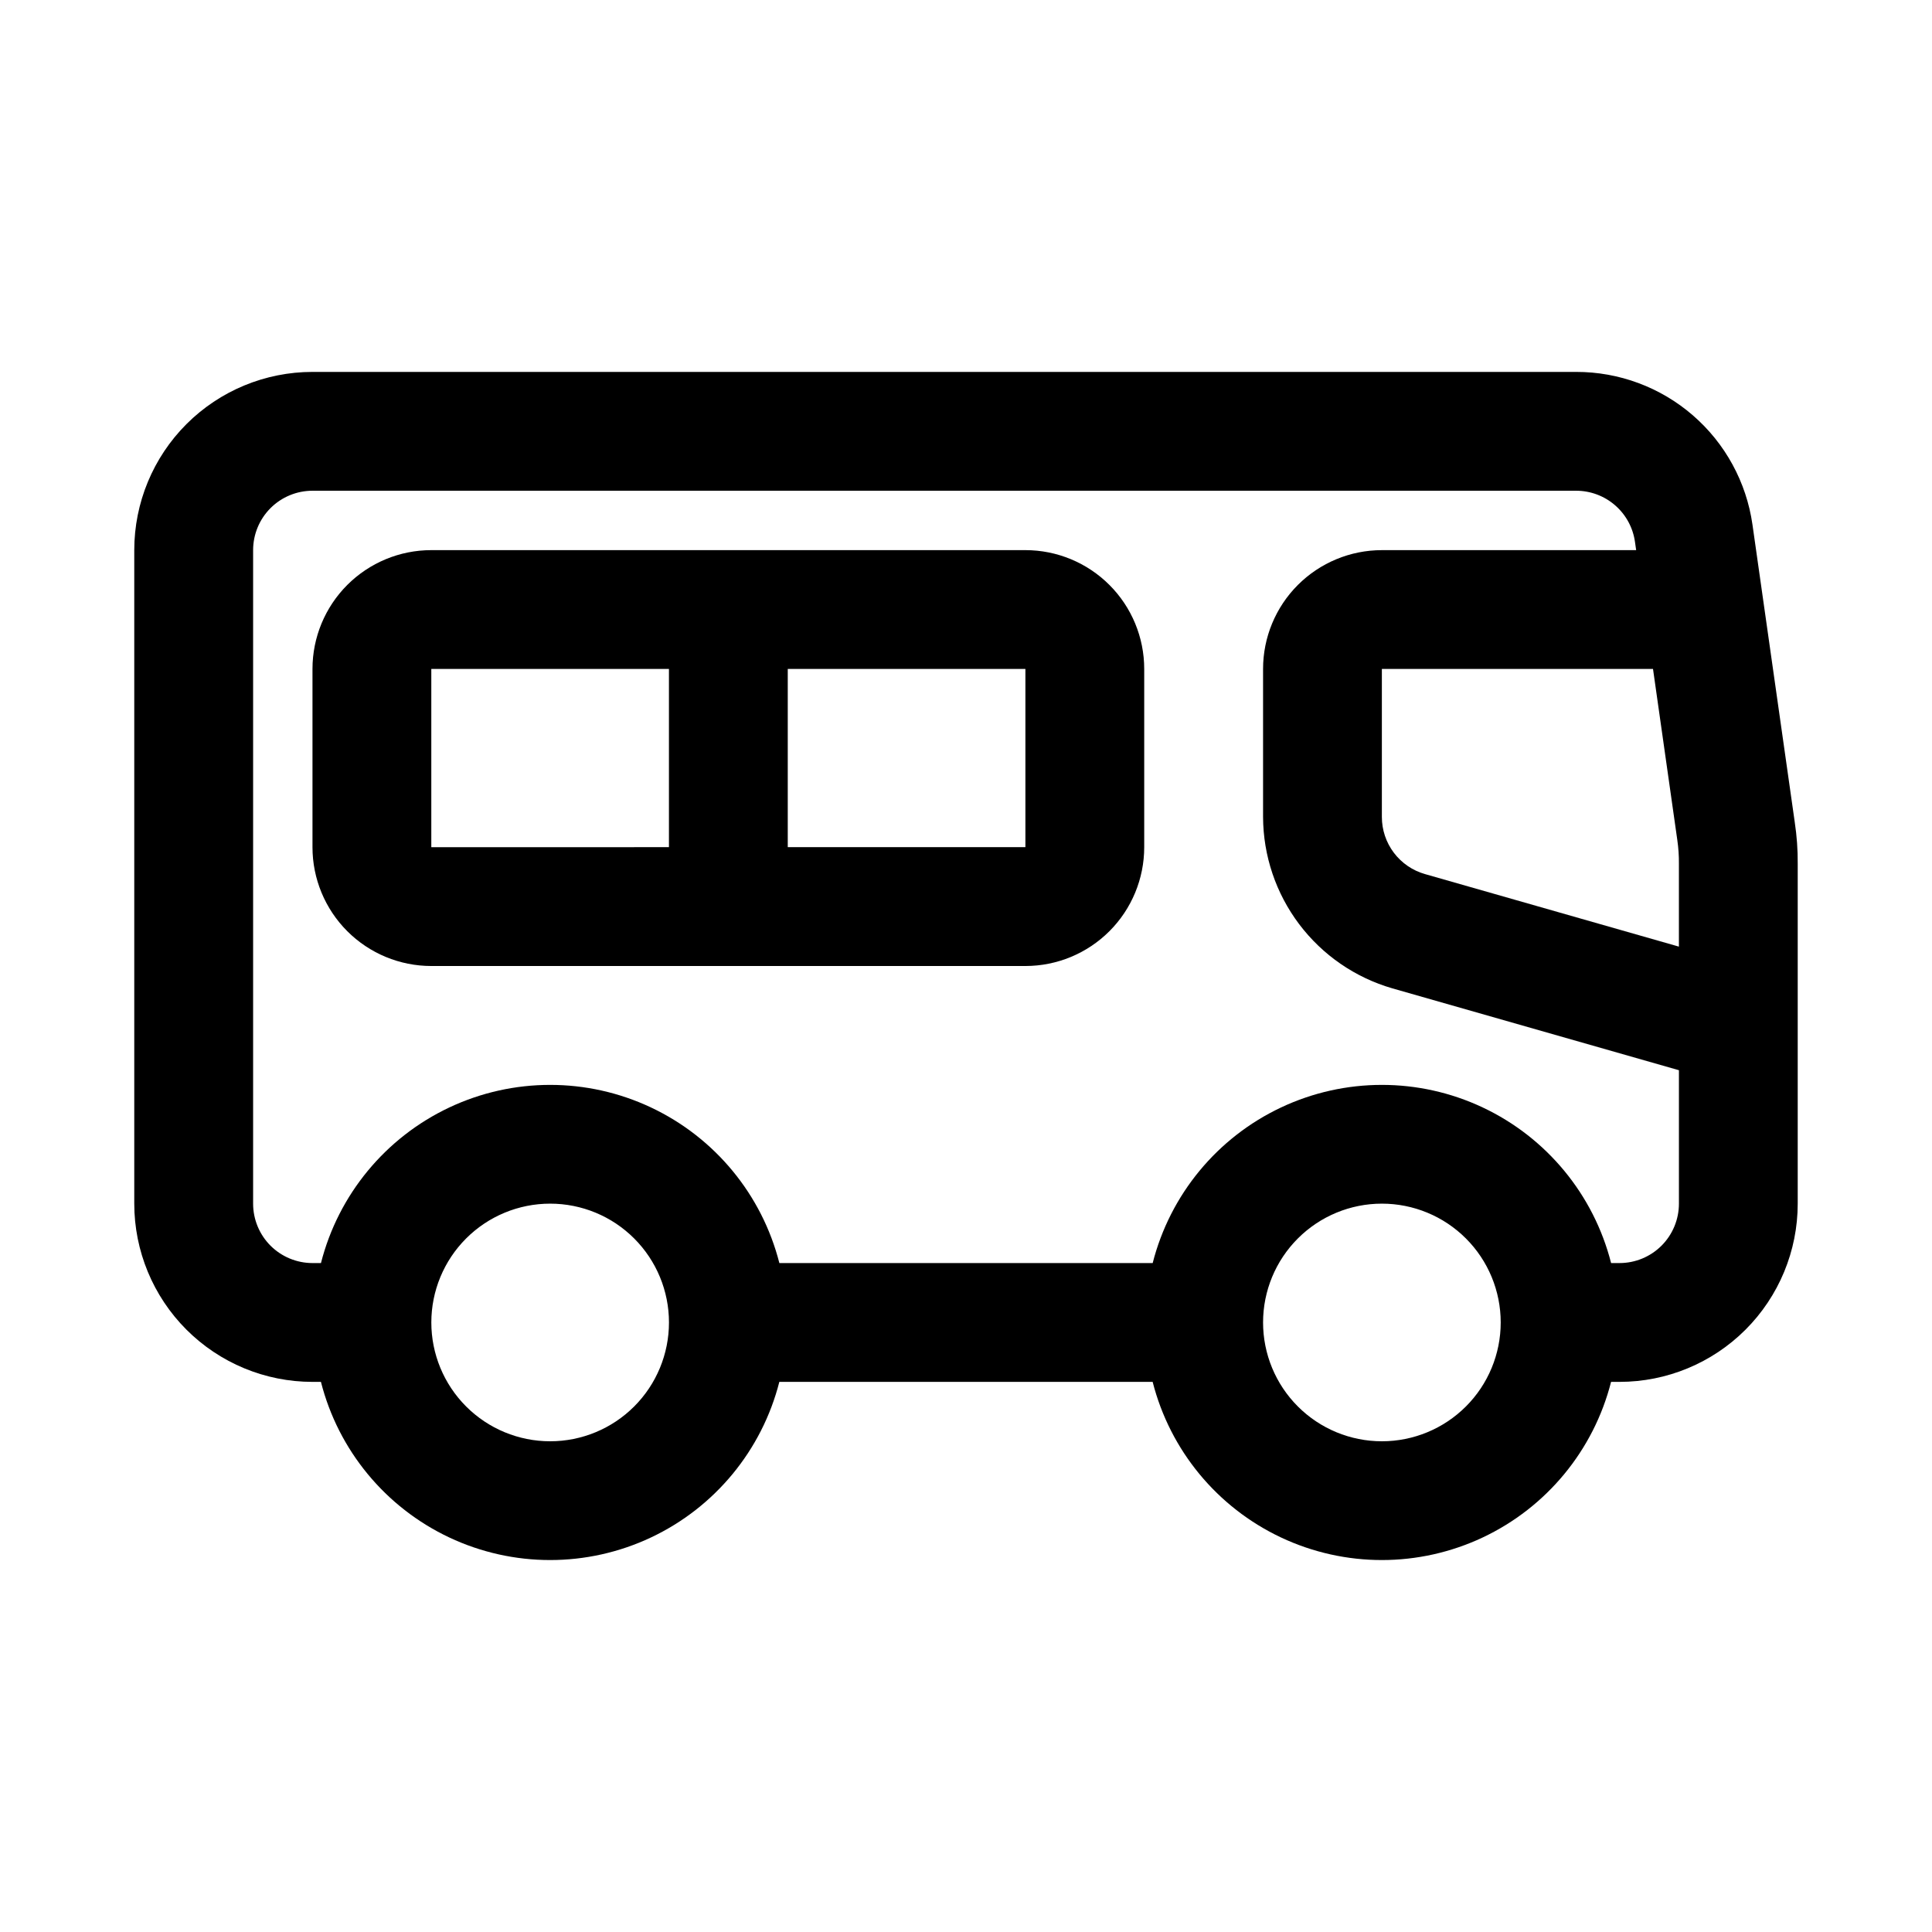 <?xml version="1.0" encoding="UTF-8"?>
<!-- Uploaded to: ICON Repo, www.svgrepo.com, Generator: ICON Repo Mixer Tools -->
<svg fill="#000000" width="800px" height="800px" version="1.1" viewBox="144 144 512 512" xmlns="http://www.w3.org/2000/svg">
 <g>
  <path d="m619.63 361.9-11.211-78.879c-1.605-11.242-7.215-21.527-15.801-28.961-8.586-7.438-19.57-11.52-30.926-11.5h-334.88c-12.523 0-24.539 4.977-33.398 13.832-8.855 8.859-13.832 20.871-13.832 33.398v173.19c0 12.523 4.977 24.539 13.832 33.395 8.859 8.859 20.875 13.836 33.398 13.836h2.238c4.613 18.133 17.09 33.254 34.012 41.234 16.926 7.977 36.531 7.977 53.453 0 16.926-7.981 29.398-23.102 34.016-41.234h98.938-0.004c4.617 18.133 17.09 33.254 34.016 41.234 16.926 7.977 36.527 7.977 53.453 0 16.926-7.981 29.398-23.102 34.016-41.234h2.234c12.527 0 24.539-4.977 33.398-13.836 8.855-8.855 13.832-20.871 13.832-33.395v-90.059c0.031-3.688-0.234-7.371-0.785-11.02zm-31.125 4.723c0.301 2.086 0.445 4.191 0.422 6.297v21.945l-67.289-19.223c-3.293-0.938-6.191-2.922-8.254-5.656s-3.176-6.062-3.176-9.488v-39.219h71.855zm-298.71 159.33c-8.352 0-16.359-3.316-22.266-9.223-5.902-5.902-9.223-13.914-9.223-22.266 0-8.348 3.32-16.359 9.223-22.262 5.906-5.906 13.914-9.223 22.266-9.223 8.352 0 16.363 3.316 22.266 9.223 5.906 5.902 9.223 13.914 9.223 22.262 0 8.352-3.316 16.363-9.223 22.266-5.902 5.906-13.914 9.223-22.266 9.223zm220.42 0c-8.352 0-16.359-3.316-22.266-9.223-5.906-5.902-9.223-13.914-9.223-22.266 0-8.348 3.316-16.359 9.223-22.262 5.906-5.906 13.914-9.223 22.266-9.223 8.352 0 16.359 3.316 22.266 9.223 5.906 5.902 9.223 13.914 9.223 22.262 0 8.352-3.316 16.363-9.223 22.266-5.906 5.906-13.914 9.223-22.266 9.223zm62.977-47.23h-2.234c-4.617-18.133-17.09-33.254-34.016-41.234-16.926-7.977-36.527-7.977-53.453 0-16.926 7.981-29.398 23.102-34.016 41.234h-98.934c-4.617-18.133-17.09-33.254-34.016-41.234-16.922-7.977-36.527-7.977-53.453 0-16.922 7.981-29.398 23.102-34.012 41.234h-2.238c-4.176 0-8.18-1.66-11.133-4.609-2.949-2.953-4.609-6.961-4.609-11.133v-173.19c0-4.176 1.66-8.18 4.609-11.133 2.953-2.953 6.957-4.609 11.133-4.609h334.88c3.793 0 7.461 1.371 10.324 3.863 2.867 2.492 4.734 5.934 5.262 9.691l0.312 2.188h-67.383c-8.352 0-16.359 3.32-22.266 9.223-5.906 5.906-9.223 13.914-9.223 22.266v39.219c0.035 10.258 3.391 20.227 9.566 28.414 6.176 8.188 14.84 14.156 24.691 17.008l75.949 21.695v35.363c0 4.172-1.656 8.18-4.609 11.133-2.953 2.949-6.957 4.609-11.133 4.609z"/>
  <path d="m415.74 289.79h-157.44c-8.352 0-16.359 3.32-22.266 9.223-5.902 5.906-9.223 13.914-9.223 22.266v47.234c0 8.352 3.32 16.359 9.223 22.266 5.906 5.902 13.914 9.223 22.266 9.223h157.44c8.352 0 16.359-3.32 22.266-9.223 5.906-5.906 9.223-13.914 9.223-22.266v-47.234c0-8.352-3.316-16.359-9.223-22.266-5.906-5.902-13.914-9.223-22.266-9.223zm-157.44 31.488h62.977v47.23l-62.977 0.004zm94.465 47.23v-47.23h62.977v47.23z"/>
 </g>
</svg>